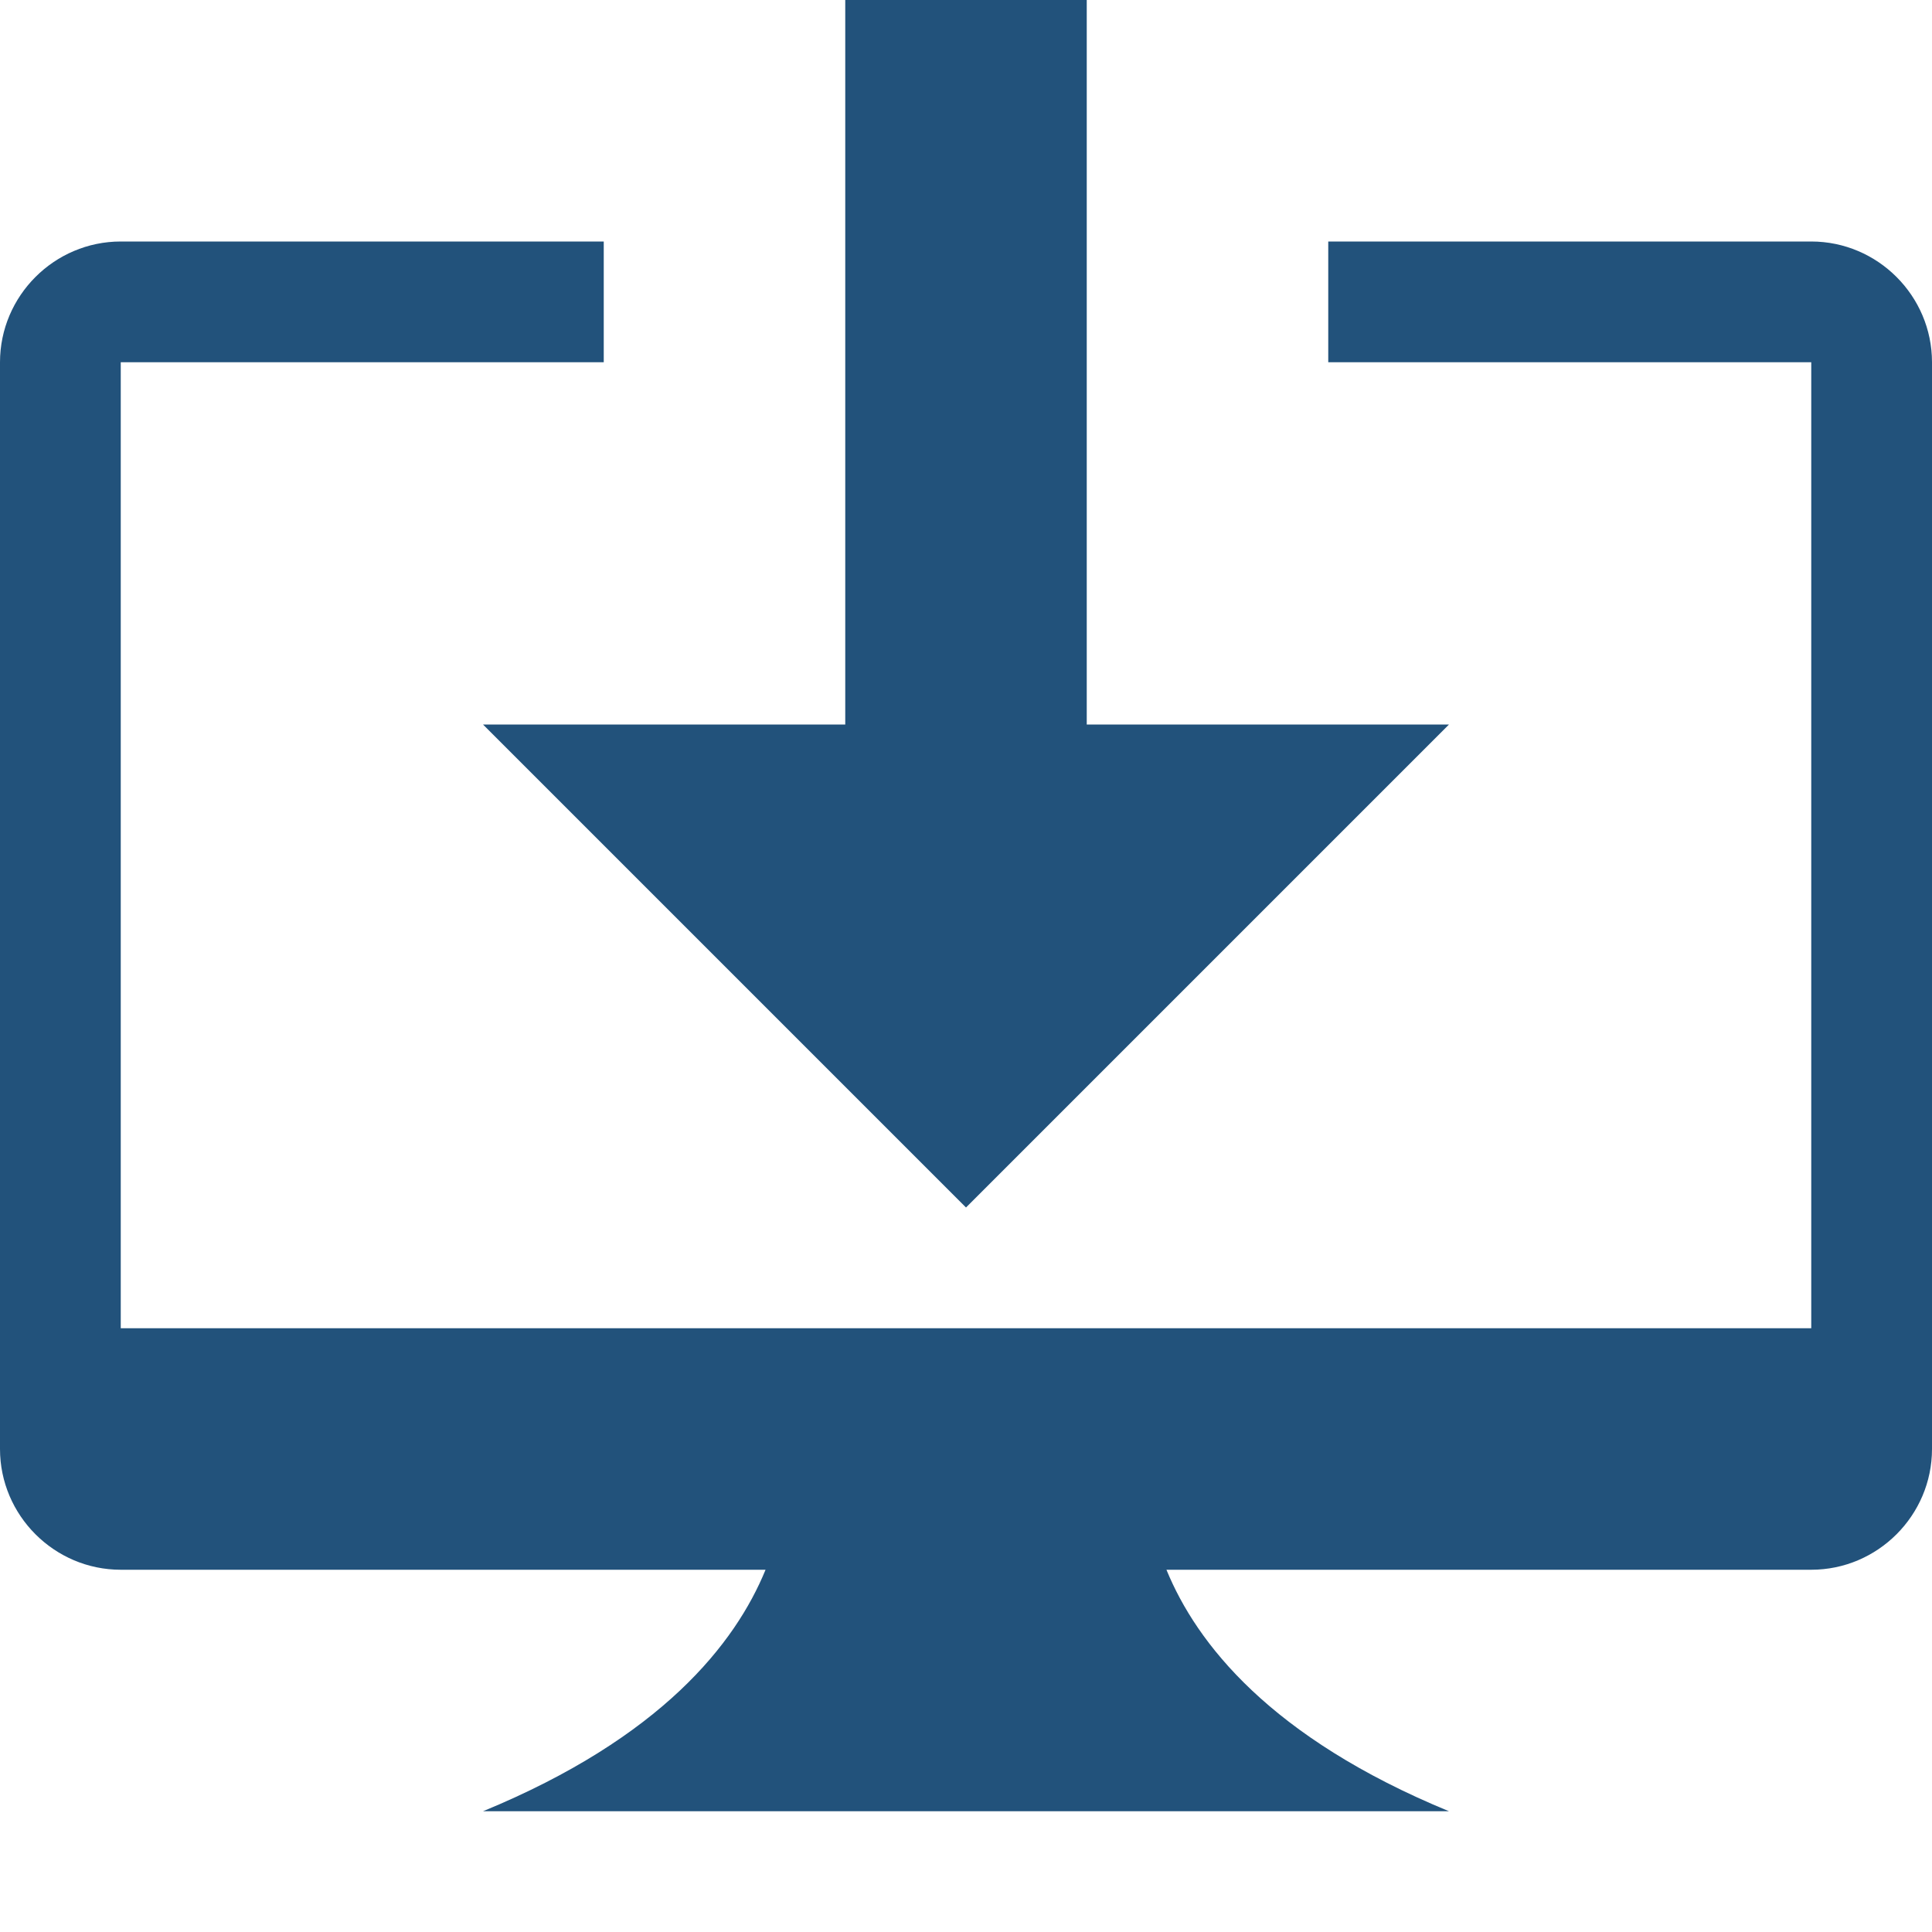 <?xml version="1.0" encoding="UTF-8"?>
<svg width="16px" height="16px" viewBox="0 0 16 16" version="1.1" xmlns="http://www.w3.org/2000/svg" xmlns:xlink="http://www.w3.org/1999/xlink">
    <title>desktop-download</title>
    <defs></defs>
    <g id="Octicons" stroke="none" stroke-width="1" fill="none" fill-rule="evenodd">
        <g id="desktop-download" fill="#22527b">
            <path d="M4,6 L7,6 L7,0 L9,0 L9,6 L12,6 L8,10 L4,6 L4,6 Z M15,2 L11,2 L11,3 L15,3 L15,11 L1,11 L1,3 L5,3 L5,2 L1,2 C0.45,2 0,2.45 0,3 L0,12 C0,12.55 0.45,13 1,13 L6.34,13 C6.09,13.61 5.48,14.39 4,15 L12,15 C10.52,14.39 9.91,13.61 9.66,13 L15,13 C15.55,13 16,12.55 16,12 L16,3 C16,2.45 15.55,2 15,2 L15,2 Z" id="Shape"></path>
        </g>
    </g>
</svg>
